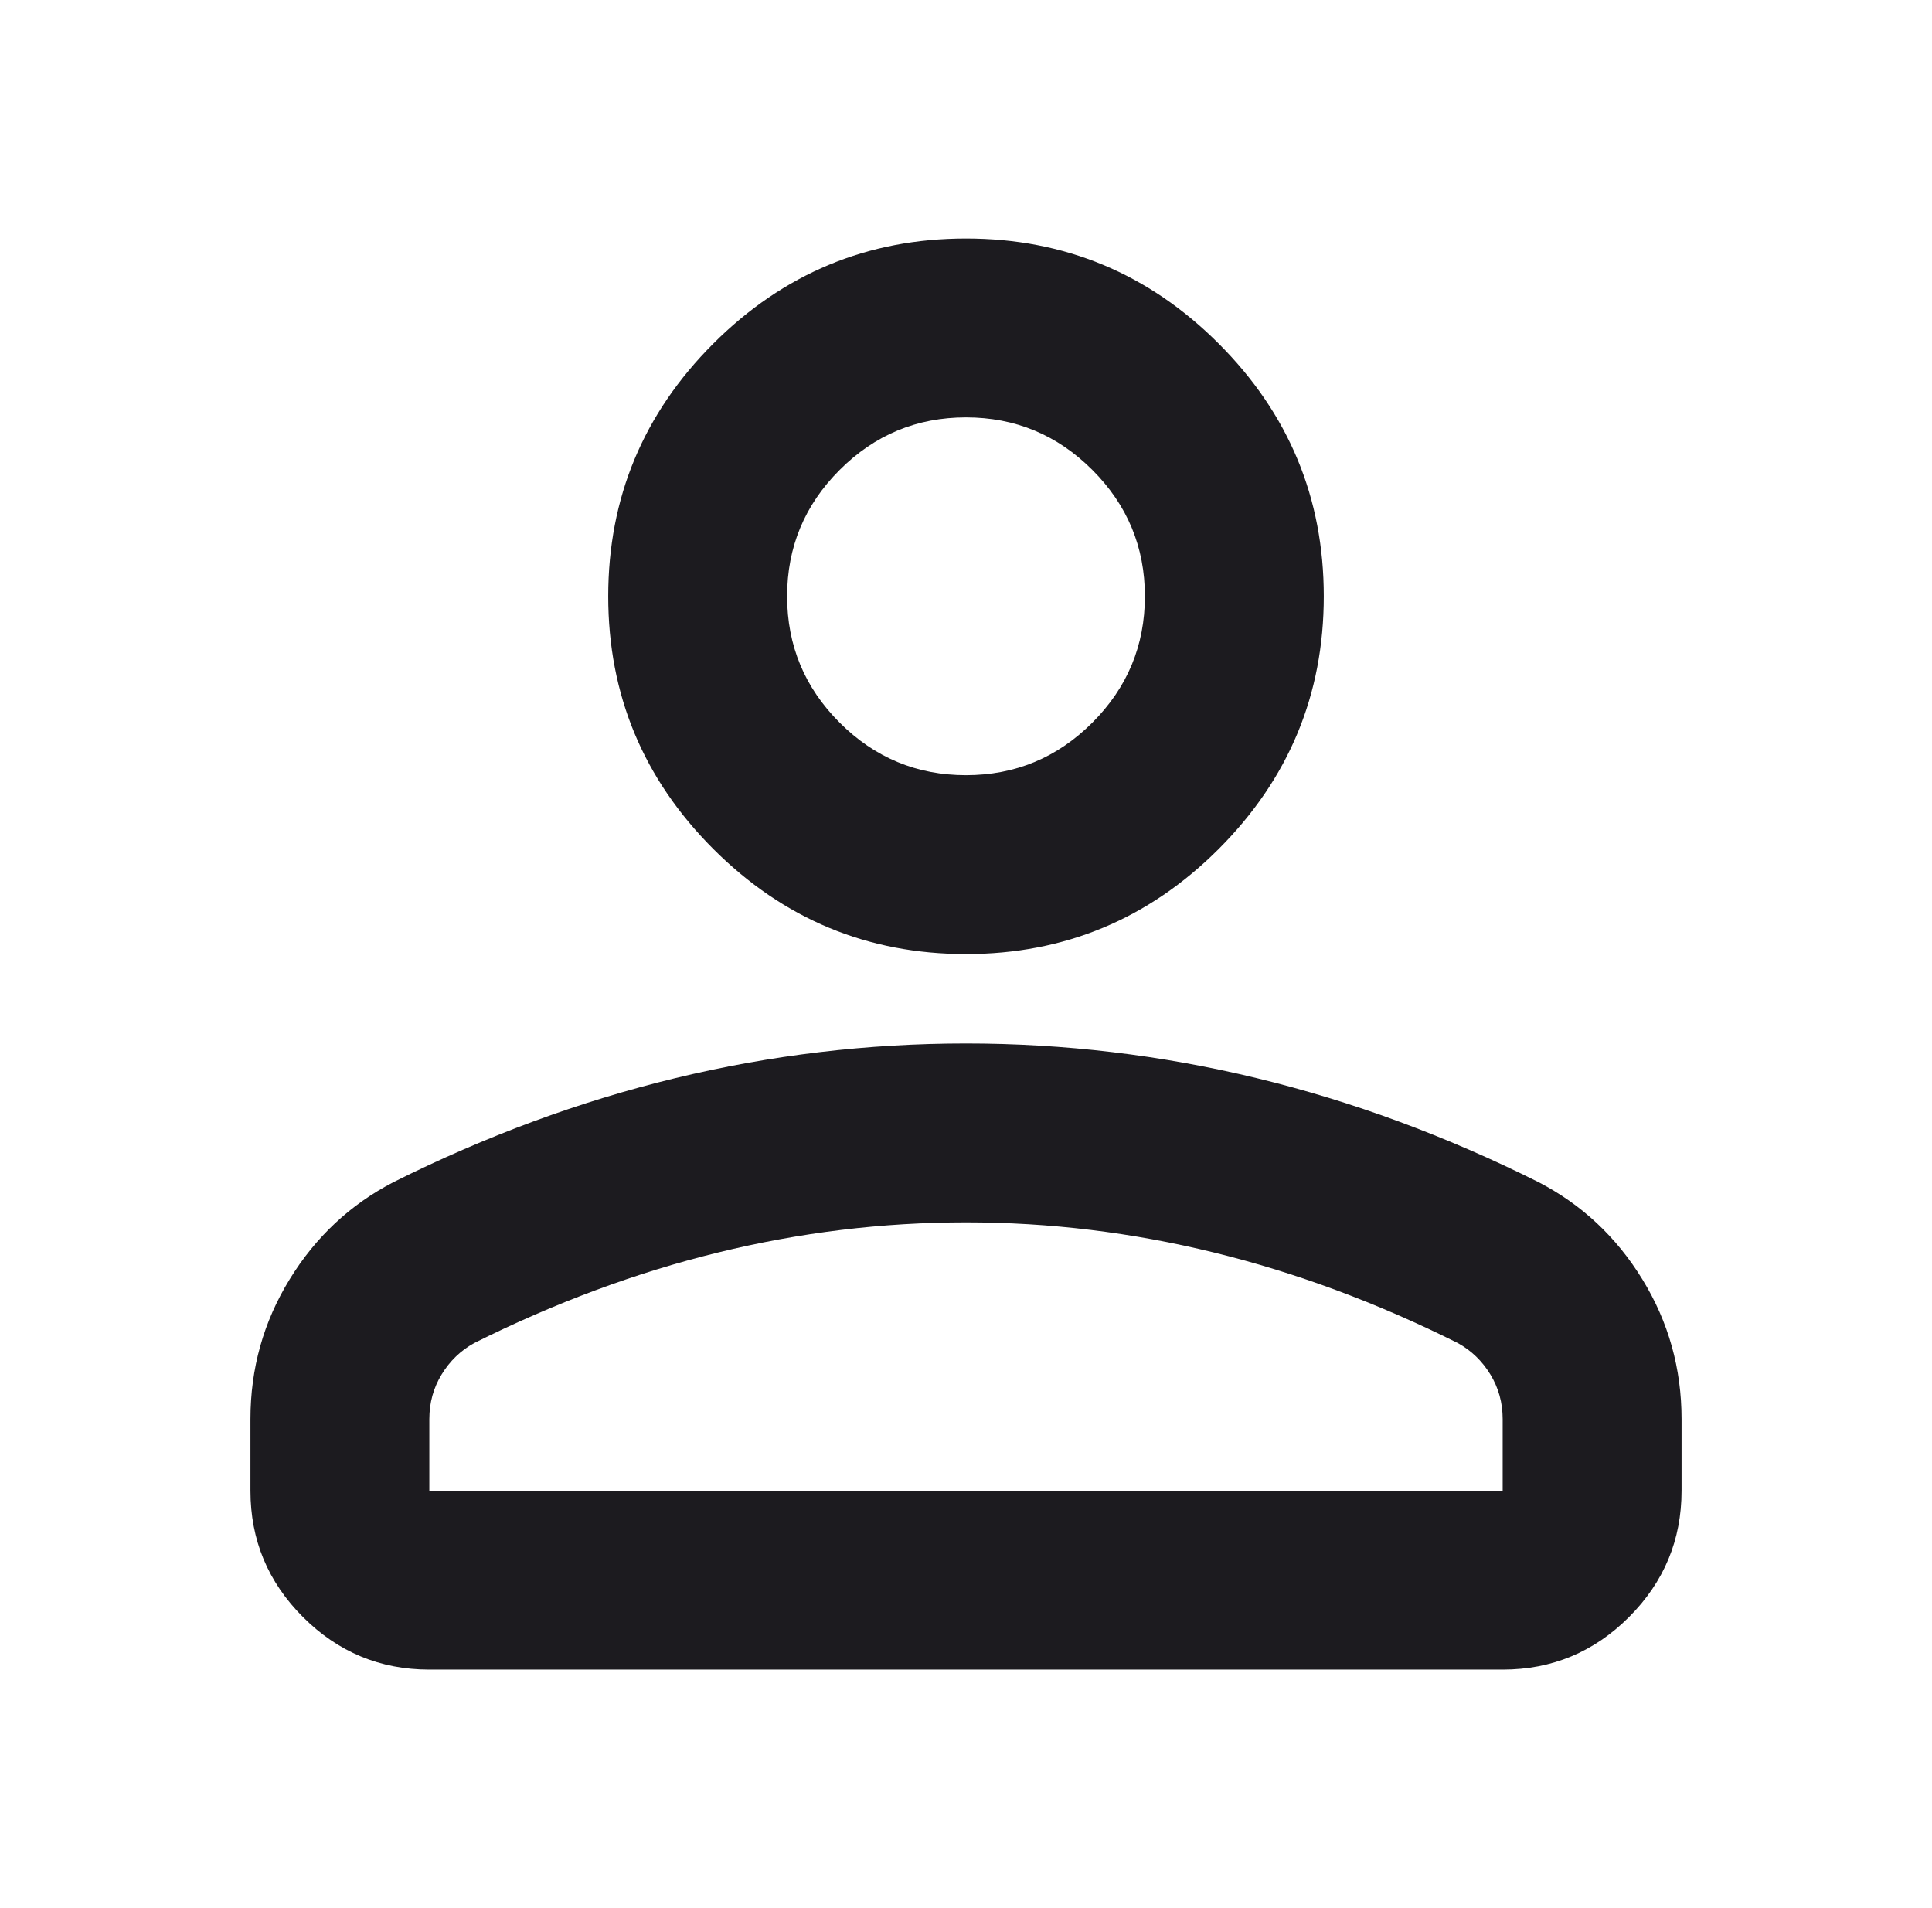 <svg width="81" height="80" viewBox="0 0 81 80" fill="none" xmlns="http://www.w3.org/2000/svg">
<mask id="mask0_24_6" style="mask-type:alpha" maskUnits="userSpaceOnUse" x="0" y="0" width="81" height="80">
<rect x="0.5" width="80" height="80" fill="#D9D9D9"/>
</mask>
<g mask="url(#mask0_24_6)">
<path d="M40.5 40C36.375 40 32.844 38.531 29.906 35.594C26.969 32.656 25.5 29.125 25.5 25C25.5 20.875 26.969 17.344 29.906 14.406C32.844 11.469 36.375 10 40.5 10C44.625 10 48.156 11.469 51.094 14.406C54.031 17.344 55.5 20.875 55.5 25C55.5 29.125 54.031 32.656 51.094 35.594C48.156 38.531 44.625 40 40.5 40ZM10.5 62.5V59.5C10.5 57.375 11.047 55.422 12.141 53.641C13.234 51.859 14.688 50.5 16.5 49.562C20.375 47.625 24.312 46.172 28.312 45.203C32.312 44.234 36.375 43.75 40.5 43.75C44.625 43.75 48.688 44.234 52.688 45.203C56.688 46.172 60.625 47.625 64.5 49.562C66.312 50.5 67.766 51.859 68.859 53.641C69.953 55.422 70.5 57.375 70.5 59.5V62.5C70.5 64.562 69.766 66.328 68.297 67.797C66.828 69.266 65.062 70 63 70H18C15.938 70 14.172 69.266 12.703 67.797C11.234 66.328 10.5 64.562 10.5 62.5ZM18 62.5H63V59.5C63 58.812 62.828 58.188 62.484 57.625C62.141 57.062 61.688 56.625 61.125 56.312C57.75 54.625 54.344 53.359 50.906 52.516C47.469 51.672 44 51.25 40.5 51.25C37 51.25 33.531 51.672 30.094 52.516C26.656 53.359 23.25 54.625 19.875 56.312C19.312 56.625 18.859 57.062 18.516 57.625C18.172 58.188 18 58.812 18 59.5V62.5ZM40.5 32.5C42.562 32.5 44.328 31.766 45.797 30.297C47.266 28.828 48 27.062 48 25C48 22.938 47.266 21.172 45.797 19.703C44.328 18.234 42.562 17.5 40.5 17.5C38.438 17.5 36.672 18.234 35.203 19.703C33.734 21.172 33 22.938 33 25C33 27.062 33.734 28.828 35.203 30.297C36.672 31.766 38.438 32.5 40.5 32.5Z" fill="#1C1B1F"/>
</g>
</svg>
